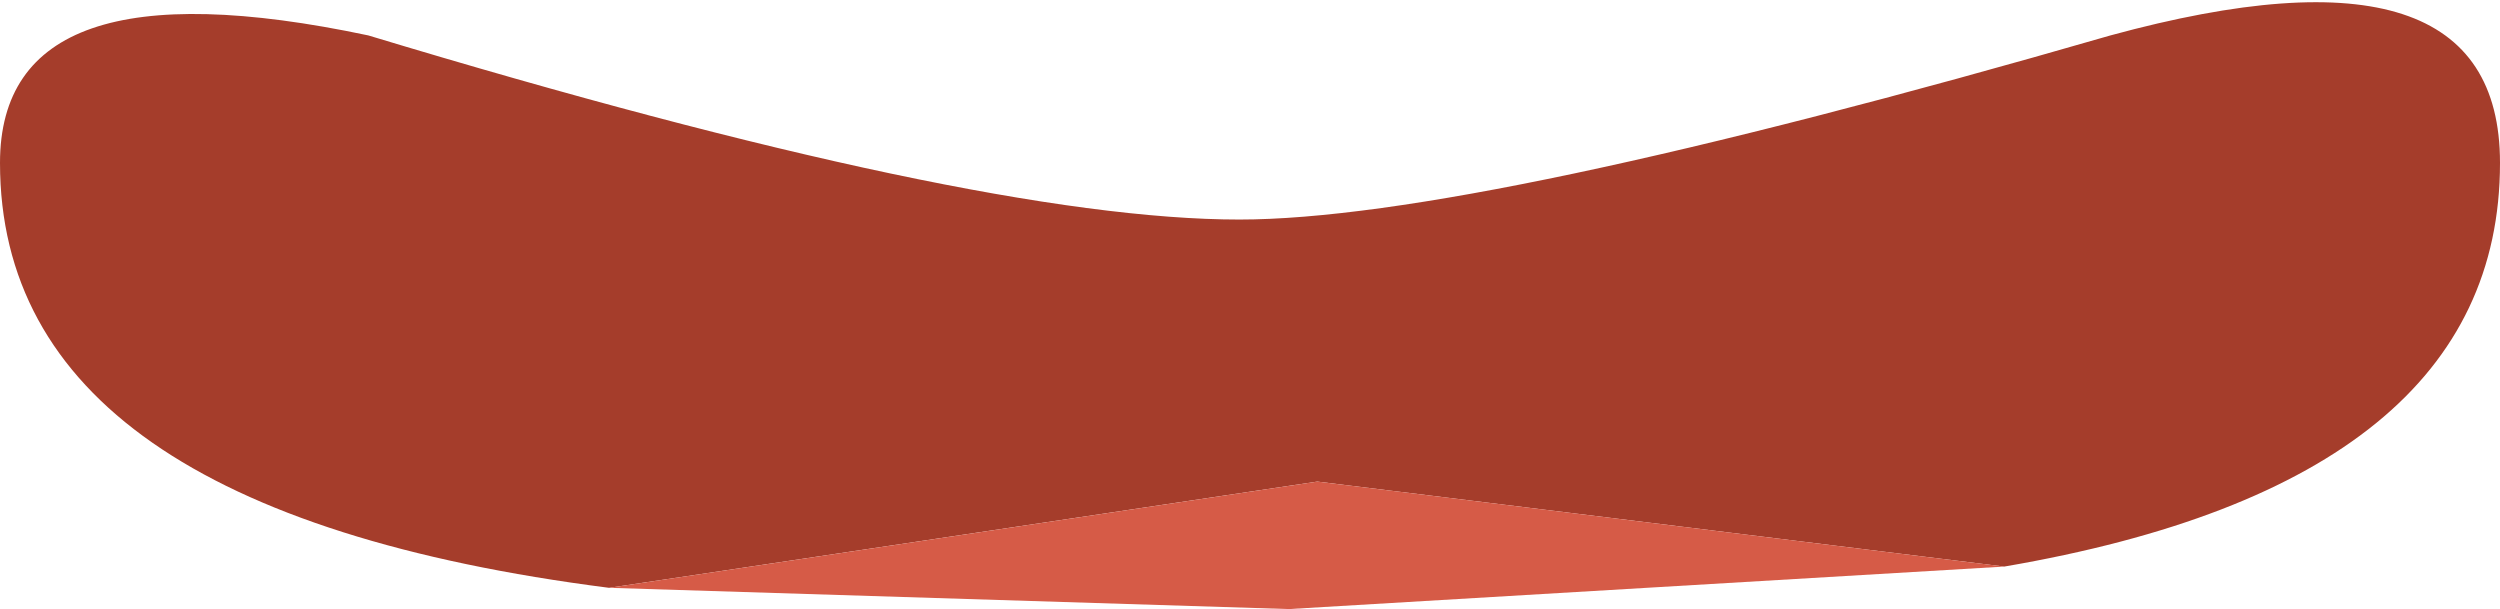 <?xml version="1.0" encoding="UTF-8" standalone="no"?>
<svg xmlns:xlink="http://www.w3.org/1999/xlink" height="4.3px" width="17.65px" xmlns="http://www.w3.org/2000/svg">
  <g transform="matrix(1.0, 0.0, 0.0, 1.0, -13.8, 95.9)">
    <path d="M22.55 -94.35 Q24.2 -94.35 28.7 -95.65 31.45 -96.4 31.45 -94.75 31.45 -92.5 27.95 -91.9 L23.1 -92.5 18.1 -91.75 Q13.8 -92.3 13.8 -94.75 13.8 -96.2 16.4 -95.65 20.7 -94.35 22.55 -94.35" fill="#a53d2b" fill-rule="evenodd" stroke="none"/>
    <path d="M23.1 -92.5 L27.95 -91.9 22.9 -91.6 18.1 -91.75 23.1 -92.5" fill="#d65b47" fill-rule="evenodd" stroke="none"/>
  </g>
</svg>
